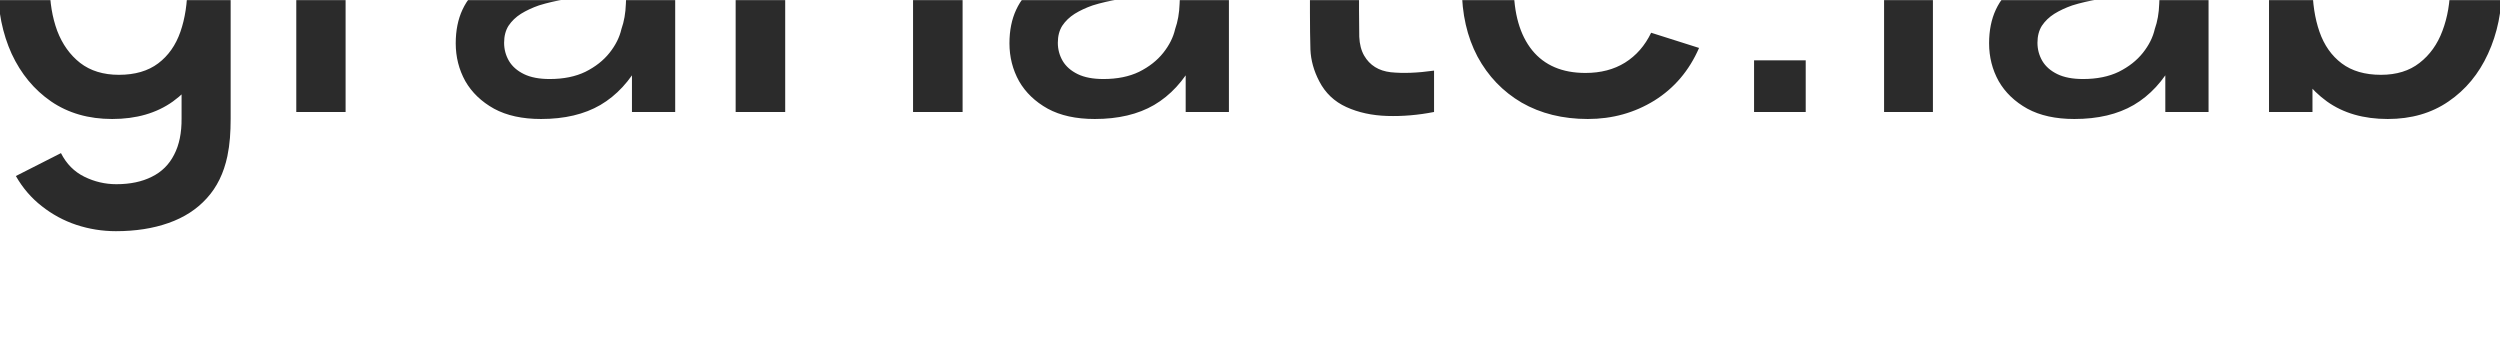 <?xml version="1.0" encoding="UTF-8"?> <svg xmlns="http://www.w3.org/2000/svg" width="1920" height="260" viewBox="0 0 1920 260" fill="none"> <mask id="mask0_6_190" style="mask-type:alpha" maskUnits="userSpaceOnUse" x="-59" y="0" width="2018" height="261"> <rect width="2018" height="260" transform="matrix(1 0 0 -1 -59 260)" fill="#222222"></rect> </mask> <g mask="url(#mask0_6_190)"> <path d="M89.007 177.545C78.597 177.545 68.485 175.93 58.672 172.699C48.979 169.468 40.124 164.681 32.106 158.339C24.088 152.116 17.447 144.397 12.181 135.183L46.825 117.592C51.013 125.849 56.997 131.892 64.775 135.722C72.553 139.551 80.751 141.466 89.367 141.466C100.017 141.466 109.112 139.551 116.651 135.722C124.19 132.012 129.874 126.388 133.703 118.849C137.652 111.31 139.567 101.976 139.447 90.847V36.638H143.935V-107.86H177.142V91.206C177.142 96.351 176.963 101.258 176.604 105.925C176.245 110.592 175.586 115.259 174.629 119.926C171.877 132.969 166.611 143.739 158.833 152.236C151.174 160.732 141.362 167.074 129.395 171.263C117.548 175.451 104.086 177.545 89.007 177.545ZM86.135 91.385C68.066 91.385 52.449 86.898 39.286 77.923C26.242 68.948 16.131 56.742 8.95 41.305C1.89 25.748 -1.64 8.277 -1.64 -11.109C-1.64 -30.615 1.95 -48.027 9.13 -63.344C16.31 -78.781 26.482 -90.927 39.645 -99.782C52.928 -108.757 68.664 -113.245 86.853 -113.245C105.163 -113.245 120.54 -108.757 132.985 -99.782C145.55 -90.927 155.004 -78.781 161.346 -63.344C167.808 -47.907 171.039 -30.495 171.039 -11.109C171.039 8.277 167.808 25.688 161.346 41.125C154.884 56.562 145.371 68.828 132.806 77.923C120.241 86.898 104.684 91.385 86.135 91.385ZM91.341 57.46C103.667 57.46 113.719 54.528 121.497 48.664C129.275 42.8 134.96 34.723 138.55 24.432C142.14 14.14 143.935 2.293 143.935 -11.109C143.935 -24.512 142.08 -36.359 138.37 -46.65C134.78 -56.942 129.156 -64.959 121.497 -70.703C113.958 -76.447 104.325 -79.319 92.597 -79.319C80.152 -79.319 69.921 -76.268 61.903 -70.165C53.885 -64.062 47.902 -55.865 43.953 -45.573C40.124 -35.282 38.209 -23.794 38.209 -11.109C38.209 1.695 40.124 13.303 43.953 23.714C47.902 34.005 53.766 42.202 61.544 48.305C69.442 54.408 79.374 57.46 91.341 57.46ZM227.545 86V-107.86H260.932V-60.831L256.265 -66.934C258.658 -73.157 261.77 -78.841 265.599 -83.986C269.428 -89.252 273.856 -93.56 278.882 -96.91C283.788 -100.5 289.233 -103.253 295.217 -105.167C301.32 -107.202 307.542 -108.398 313.885 -108.757C320.227 -109.236 326.33 -108.937 332.194 -107.86V-72.678C325.851 -74.353 318.791 -74.832 311.013 -74.114C303.354 -73.396 296.294 -70.943 289.832 -66.754C283.729 -62.805 278.882 -58.019 275.292 -52.394C271.822 -46.77 269.309 -40.487 267.753 -33.547C266.197 -26.726 265.42 -19.486 265.42 -11.827V86H227.545ZM415.515 91.385C401.155 91.385 389.129 88.752 379.436 83.487C369.743 78.102 362.383 71.042 357.357 62.306C352.451 53.451 349.998 43.758 349.998 33.227C349.998 23.415 351.733 14.799 355.203 7.379C358.674 -0.04 363.819 -6.323 370.64 -11.468C377.461 -16.734 385.838 -20.982 395.77 -24.213C404.386 -26.726 414.139 -28.94 425.029 -30.854C435.918 -32.769 447.347 -34.564 459.313 -36.239C471.4 -37.915 483.366 -39.59 495.213 -41.265L481.571 -33.726C481.811 -48.924 478.58 -60.173 471.878 -67.472C465.297 -74.892 453.928 -78.601 437.773 -78.601C427.602 -78.601 418.268 -76.208 409.771 -71.421C401.275 -66.754 395.351 -58.976 392.001 -48.086L356.998 -58.856C361.785 -75.49 370.88 -88.713 384.282 -98.526C397.805 -108.339 415.755 -113.245 438.132 -113.245C455.484 -113.245 470.562 -110.253 483.366 -104.27C496.29 -98.406 505.744 -89.072 511.727 -76.268C514.839 -69.925 516.753 -63.224 517.471 -56.164C518.189 -49.104 518.548 -41.505 518.548 -33.367V86H485.341V41.664L491.803 47.408C483.785 62.246 473.554 73.316 461.108 80.615C448.783 87.795 433.585 91.385 415.515 91.385ZM422.157 60.691C432.807 60.691 441.962 58.836 449.62 55.126C457.279 51.297 463.442 46.45 468.109 40.587C472.776 34.723 475.827 28.62 477.263 22.278C479.298 16.534 480.434 10.072 480.674 2.892C481.033 -4.288 481.212 -10.032 481.212 -14.34L493.418 -9.853C481.571 -8.058 470.801 -6.442 461.108 -5.006C451.415 -3.57 442.62 -2.134 434.722 -0.698C426.943 0.618 420.003 2.233 413.9 4.148C408.754 5.943 404.147 8.097 400.078 10.61C396.129 13.123 392.958 16.175 390.565 19.765C388.291 23.355 387.154 27.723 387.154 32.868C387.154 37.894 388.411 42.561 390.924 46.869C393.437 51.057 397.266 54.408 402.412 56.921C407.557 59.434 414.139 60.691 422.157 60.691ZM701.22 86V-9.314C701.22 -16.853 700.562 -24.572 699.246 -32.47C698.049 -40.488 695.656 -47.907 692.066 -54.728C688.595 -61.549 683.629 -67.053 677.167 -71.242C670.825 -75.43 662.508 -77.524 652.217 -77.524C645.515 -77.524 639.173 -76.388 633.19 -74.114C627.206 -71.96 621.941 -68.43 617.394 -63.523C612.966 -58.617 609.436 -52.155 606.803 -44.137C604.29 -36.12 603.034 -26.367 603.034 -14.879L579.699 -23.674C579.699 -41.265 582.99 -56.762 589.571 -70.165C596.153 -83.687 605.607 -94.218 617.932 -101.757C630.258 -109.296 645.156 -113.065 662.628 -113.065C676.03 -113.065 687.279 -110.911 696.374 -106.603C705.468 -102.295 712.828 -96.611 718.452 -89.551C724.196 -82.61 728.564 -75.011 731.556 -66.754C734.547 -58.497 736.582 -50.42 737.659 -42.522C738.736 -34.624 739.274 -27.683 739.274 -21.7V86H701.22ZM564.98 86V-107.86H598.546V-51.856H603.034V86H564.98ZM840.776 91.385C826.416 91.385 814.389 88.752 804.696 83.487C795.003 78.102 787.644 71.042 782.618 62.306C777.712 53.451 775.258 43.758 775.258 33.227C775.258 23.415 776.994 14.799 780.464 7.379C783.934 -0.04 789.08 -6.323 795.901 -11.468C802.722 -16.734 811.099 -20.982 821.031 -24.213C829.647 -26.726 839.4 -28.94 850.289 -30.854C861.179 -32.769 872.607 -34.564 884.574 -36.239C896.66 -37.915 908.627 -39.59 920.474 -41.265L906.832 -33.726C907.071 -48.924 903.84 -60.173 897.139 -67.472C890.557 -74.892 879.189 -78.601 863.034 -78.601C852.862 -78.601 843.528 -76.208 835.032 -71.421C826.536 -66.754 820.612 -58.976 817.261 -48.086L782.259 -58.856C787.046 -75.49 796.14 -88.713 809.543 -98.526C823.065 -108.339 841.015 -113.245 863.393 -113.245C880.745 -113.245 895.823 -110.253 908.627 -104.27C921.551 -98.406 931.005 -89.072 936.988 -76.268C940.099 -69.925 942.014 -63.224 942.732 -56.164C943.45 -49.104 943.809 -41.505 943.809 -33.367V86H910.601V41.664L917.063 47.408C909.046 62.246 898.814 73.316 886.369 80.615C874.043 87.795 858.846 91.385 840.776 91.385ZM847.417 60.691C858.068 60.691 867.222 58.836 874.881 55.126C882.54 51.297 888.702 46.45 893.369 40.587C898.036 34.723 901.088 28.62 902.524 22.278C904.558 16.534 905.695 10.072 905.934 2.892C906.293 -4.288 906.473 -10.032 906.473 -14.34L918.679 -9.853C906.832 -8.058 896.062 -6.442 886.369 -5.006C876.676 -3.57 867.88 -2.134 859.982 -0.698C852.204 0.618 845.263 2.233 839.16 4.148C834.015 5.943 829.408 8.097 825.339 10.61C821.39 13.123 818.219 16.175 815.825 19.765C813.552 23.355 812.415 27.723 812.415 32.868C812.415 37.894 813.671 42.561 816.184 46.869C818.697 51.057 822.527 54.408 827.672 56.921C832.818 59.434 839.4 60.691 847.417 60.691ZM1101.35 86C1089.15 88.394 1077.18 89.411 1065.45 89.052C1053.72 88.693 1043.25 86.419 1034.04 82.231C1024.82 78.042 1017.88 71.461 1013.22 62.486C1009.03 54.468 1006.75 46.331 1006.4 38.074C1006.16 29.697 1006.04 20.243 1006.04 9.713V-161.71H1043.73V7.918C1043.73 15.696 1043.79 22.457 1043.91 28.201C1044.15 33.945 1045.41 38.792 1047.68 42.741C1051.99 50.16 1058.81 54.408 1068.14 55.485C1077.6 56.443 1088.67 56.024 1101.35 54.229V86ZM968.88 -77.704V-107.86H1101.35V-77.704H968.88ZM1219.44 91.385C1200.17 91.385 1183.24 87.197 1168.64 78.82C1154.16 70.324 1142.85 58.537 1134.72 43.459C1126.7 28.261 1122.69 10.67 1122.69 -9.314C1122.69 -30.495 1126.64 -48.864 1134.54 -64.421C1142.55 -79.978 1153.68 -92.004 1167.92 -100.5C1182.16 -108.997 1198.74 -113.245 1217.64 -113.245C1237.39 -113.245 1254.2 -108.638 1268.08 -99.423C1281.97 -90.329 1292.32 -77.345 1299.14 -60.472C1306.08 -43.599 1308.83 -23.555 1307.39 -0.339H1269.88V-13.981C1269.64 -36.479 1265.33 -53.112 1256.96 -63.882C1248.7 -74.652 1236.07 -80.037 1219.08 -80.037C1200.29 -80.037 1186.17 -74.114 1176.72 -62.267C1167.26 -50.42 1162.54 -33.308 1162.54 -10.93C1162.54 10.371 1167.26 26.885 1176.72 38.612C1186.17 50.22 1199.81 56.024 1217.64 56.024C1229.37 56.024 1239.48 53.391 1247.98 48.126C1256.6 42.741 1263.3 35.082 1268.08 25.15L1304.88 36.817C1297.34 54.169 1285.91 67.631 1270.6 77.205C1255.28 86.658 1238.23 91.385 1219.44 91.385ZM1150.33 -0.339V-29.598H1288.73V-0.339H1150.33ZM1347.12 86V46.331H1386.79V86H1347.12ZM1446.97 86V-177.865H1484.48V86H1446.97ZM1593.13 91.385C1578.77 91.385 1566.75 88.752 1557.05 83.487C1547.36 78.102 1540 71.042 1534.98 62.306C1530.07 53.451 1527.62 43.758 1527.62 33.227C1527.62 23.415 1529.35 14.799 1532.82 7.379C1536.29 -0.04 1541.44 -6.323 1548.26 -11.468C1555.08 -16.734 1563.46 -20.982 1573.39 -24.213C1582 -26.726 1591.76 -28.94 1602.65 -30.854C1613.54 -32.769 1624.96 -34.564 1636.93 -36.239C1649.02 -37.915 1660.98 -39.59 1672.83 -41.265L1659.19 -33.726C1659.43 -48.924 1656.2 -60.173 1649.5 -67.472C1642.91 -74.892 1631.55 -78.601 1615.39 -78.601C1605.22 -78.601 1595.89 -76.208 1587.39 -71.421C1578.89 -66.754 1572.97 -58.976 1569.62 -48.086L1534.62 -58.856C1539.4 -75.49 1548.5 -88.713 1561.9 -98.526C1575.42 -108.339 1593.37 -113.245 1615.75 -113.245C1633.1 -113.245 1648.18 -110.253 1660.98 -104.27C1673.91 -98.406 1683.36 -89.072 1689.35 -76.268C1692.46 -69.925 1694.37 -63.224 1695.09 -56.164C1695.81 -49.104 1696.17 -41.505 1696.17 -33.367V86H1662.96V41.664L1669.42 47.408C1661.4 62.246 1651.17 73.316 1638.73 80.615C1626.4 87.795 1611.2 91.385 1593.13 91.385ZM1599.77 60.691C1610.43 60.691 1619.58 58.836 1627.24 55.126C1634.9 51.297 1641.06 46.45 1645.73 40.587C1650.39 34.723 1653.45 28.62 1654.88 22.278C1656.92 16.534 1658.05 10.072 1658.29 2.892C1658.65 -4.288 1658.83 -10.032 1658.83 -14.34L1671.04 -9.853C1659.19 -8.058 1648.42 -6.442 1638.73 -5.006C1629.03 -3.57 1620.24 -2.134 1612.34 -0.698C1604.56 0.618 1597.62 2.233 1591.52 4.148C1586.37 5.943 1581.77 8.097 1577.7 10.61C1573.75 13.123 1570.58 16.175 1568.18 19.765C1565.91 23.355 1564.77 27.723 1564.77 32.868C1564.77 37.894 1566.03 42.561 1568.54 46.869C1571.05 51.057 1574.88 54.408 1580.03 56.921C1585.18 59.434 1591.76 60.691 1599.77 60.691ZM1833.78 91.385C1815.24 91.385 1799.68 86.898 1787.11 77.923C1774.55 68.828 1765.04 56.562 1758.57 41.125C1752.11 25.688 1748.88 8.277 1748.88 -11.109C1748.88 -30.495 1752.05 -47.907 1758.39 -63.344C1764.86 -78.781 1774.31 -90.927 1786.75 -99.782C1799.32 -108.757 1814.76 -113.245 1833.07 -113.245C1851.26 -113.245 1866.93 -108.757 1880.09 -99.782C1893.38 -90.927 1903.61 -78.781 1910.79 -63.344C1917.97 -48.027 1921.56 -30.615 1921.56 -11.109C1921.56 8.277 1917.97 25.748 1910.79 41.305C1903.73 56.742 1893.62 68.948 1880.45 77.923C1867.41 86.898 1851.85 91.385 1833.78 91.385ZM1742.6 86V-172.48H1780.29V-53.471H1775.98V86H1742.6ZM1828.58 57.46C1840.55 57.46 1850.42 54.408 1858.2 48.305C1866.09 42.202 1871.96 34.005 1875.79 23.714C1879.74 13.303 1881.71 1.695 1881.71 -11.109C1881.71 -23.794 1879.74 -35.282 1875.79 -45.573C1871.96 -55.865 1866.03 -64.062 1858.02 -70.165C1850 -76.268 1839.77 -79.319 1827.32 -79.319C1815.59 -79.319 1805.9 -76.447 1798.24 -70.703C1790.7 -64.959 1785.08 -56.942 1781.37 -46.65C1777.78 -36.359 1775.98 -24.512 1775.98 -11.109C1775.98 2.293 1777.78 14.14 1781.37 24.432C1784.96 34.723 1790.64 42.8 1798.42 48.664C1806.2 54.528 1816.25 57.46 1828.58 57.46Z" fill="#2B2B2B"></path> </g> </svg> 